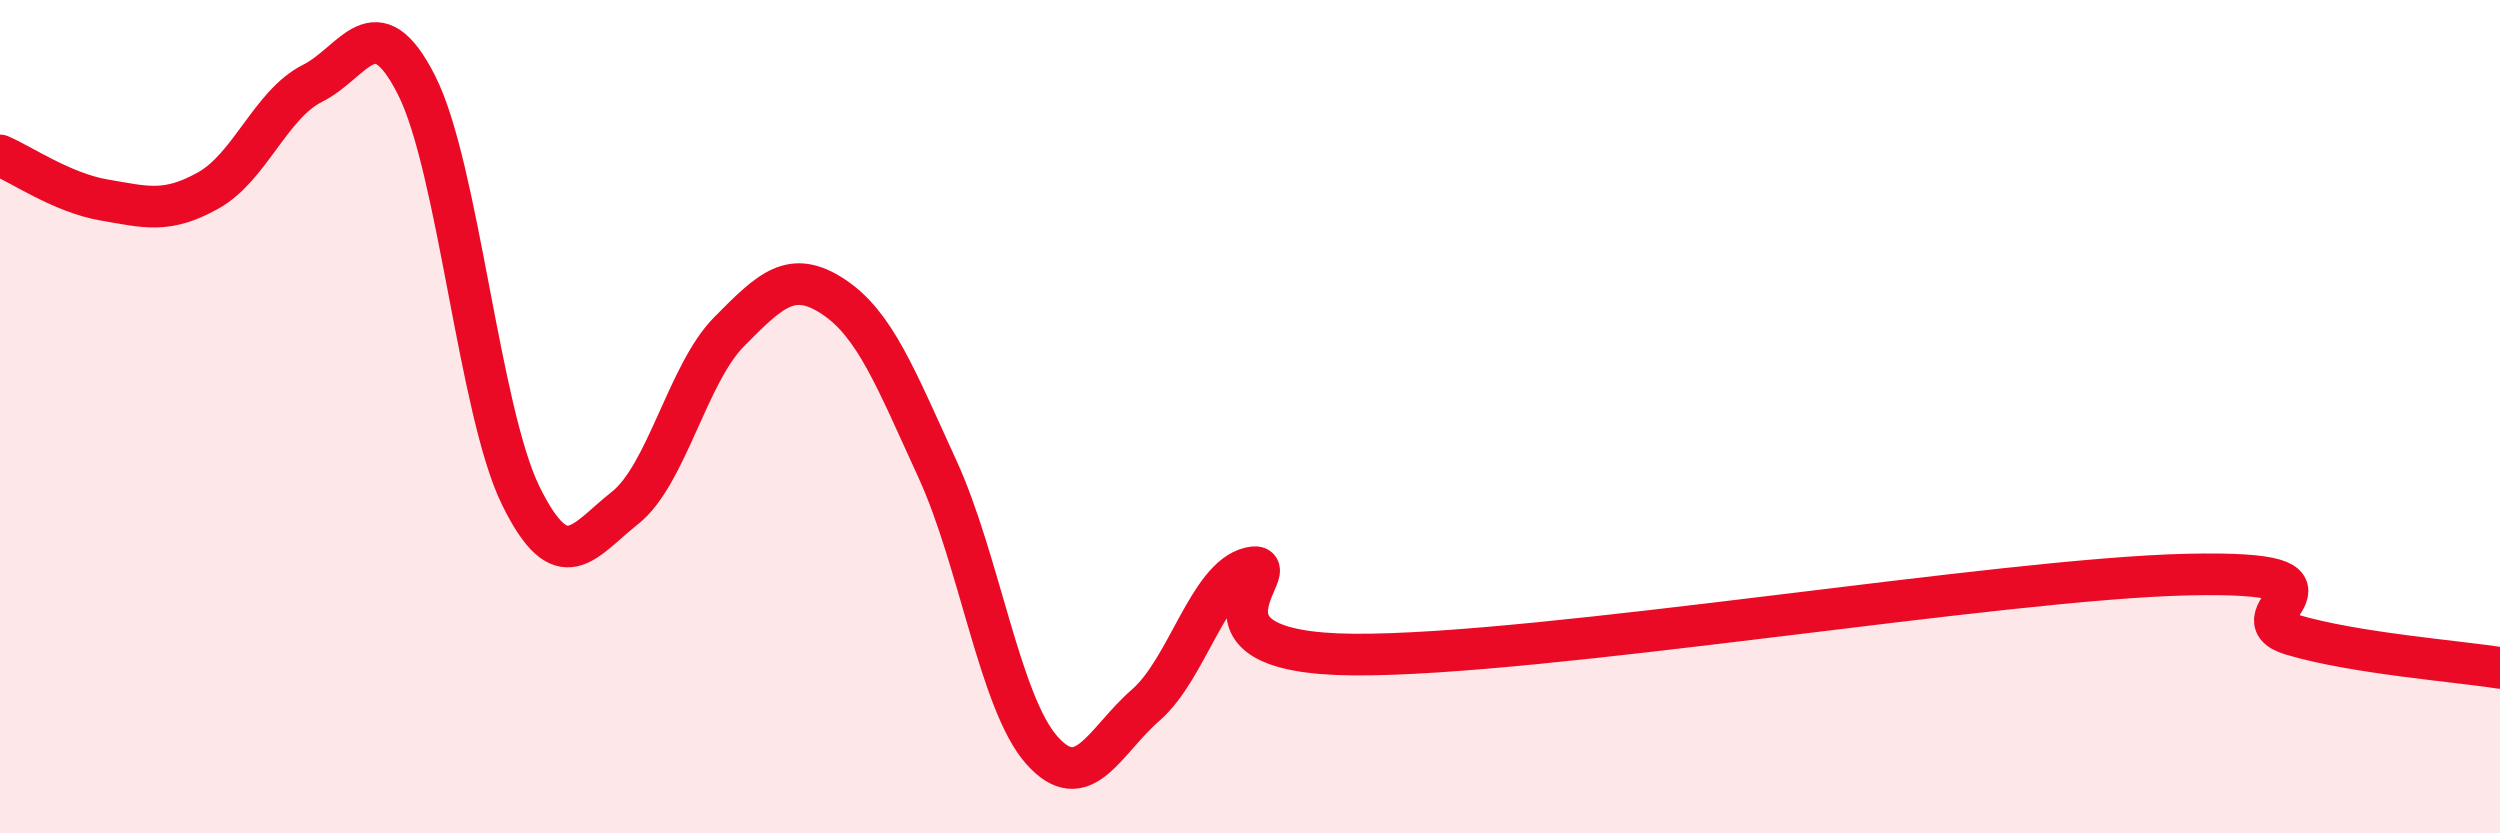 
    <svg width="60" height="20" viewBox="0 0 60 20" xmlns="http://www.w3.org/2000/svg">
      <path
        d="M 0,3.73 C 0.5,3.94 1.5,4.63 2.5,4.8 C 3.5,4.97 4,5.13 5,4.57 C 6,4.01 6.5,2.5 7.5,2 C 8.5,1.5 9,0.07 10,2.05 C 11,4.03 11.5,9.87 12.5,11.9 C 13.5,13.93 14,12.98 15,12.19 C 16,11.4 16.5,8.97 17.5,7.96 C 18.5,6.95 19,6.46 20,7.12 C 21,7.78 21.5,9.08 22.5,11.26 C 23.5,13.44 24,16.87 25,18 C 26,19.13 26.5,17.79 27.5,16.92 C 28.5,16.05 29,13.87 30,13.63 C 31,13.39 28,15.68 32.5,15.71 C 37,15.74 48,13.89 52.5,13.79 C 57,13.69 53.5,14.78 55,15.23 C 56.5,15.68 59,15.87 60,16.03L60 20L0 20Z"
        fill="#EB0A25"
        opacity="0.1"
        stroke-linecap="round"
        stroke-linejoin="round"
      />
      <path
        d="M 0,3.73 C 0.5,3.94 1.5,4.63 2.5,4.8 C 3.5,4.97 4,5.13 5,4.57 C 6,4.01 6.5,2.5 7.5,2 C 8.5,1.5 9,0.07 10,2.05 C 11,4.03 11.5,9.87 12.5,11.9 C 13.5,13.93 14,12.98 15,12.19 C 16,11.4 16.5,8.97 17.5,7.96 C 18.5,6.95 19,6.46 20,7.12 C 21,7.78 21.5,9.08 22.5,11.26 C 23.5,13.44 24,16.87 25,18 C 26,19.13 26.5,17.79 27.5,16.92 C 28.5,16.05 29,13.87 30,13.63 C 31,13.39 28,15.68 32.5,15.71 C 37,15.74 48,13.89 52.5,13.79 C 57,13.69 53.5,14.78 55,15.23 C 56.5,15.68 59,15.87 60,16.03"
        stroke="#EB0A25"
        stroke-width="1"
        fill="none"
        stroke-linecap="round"
        stroke-linejoin="round"
      />
    </svg>
  